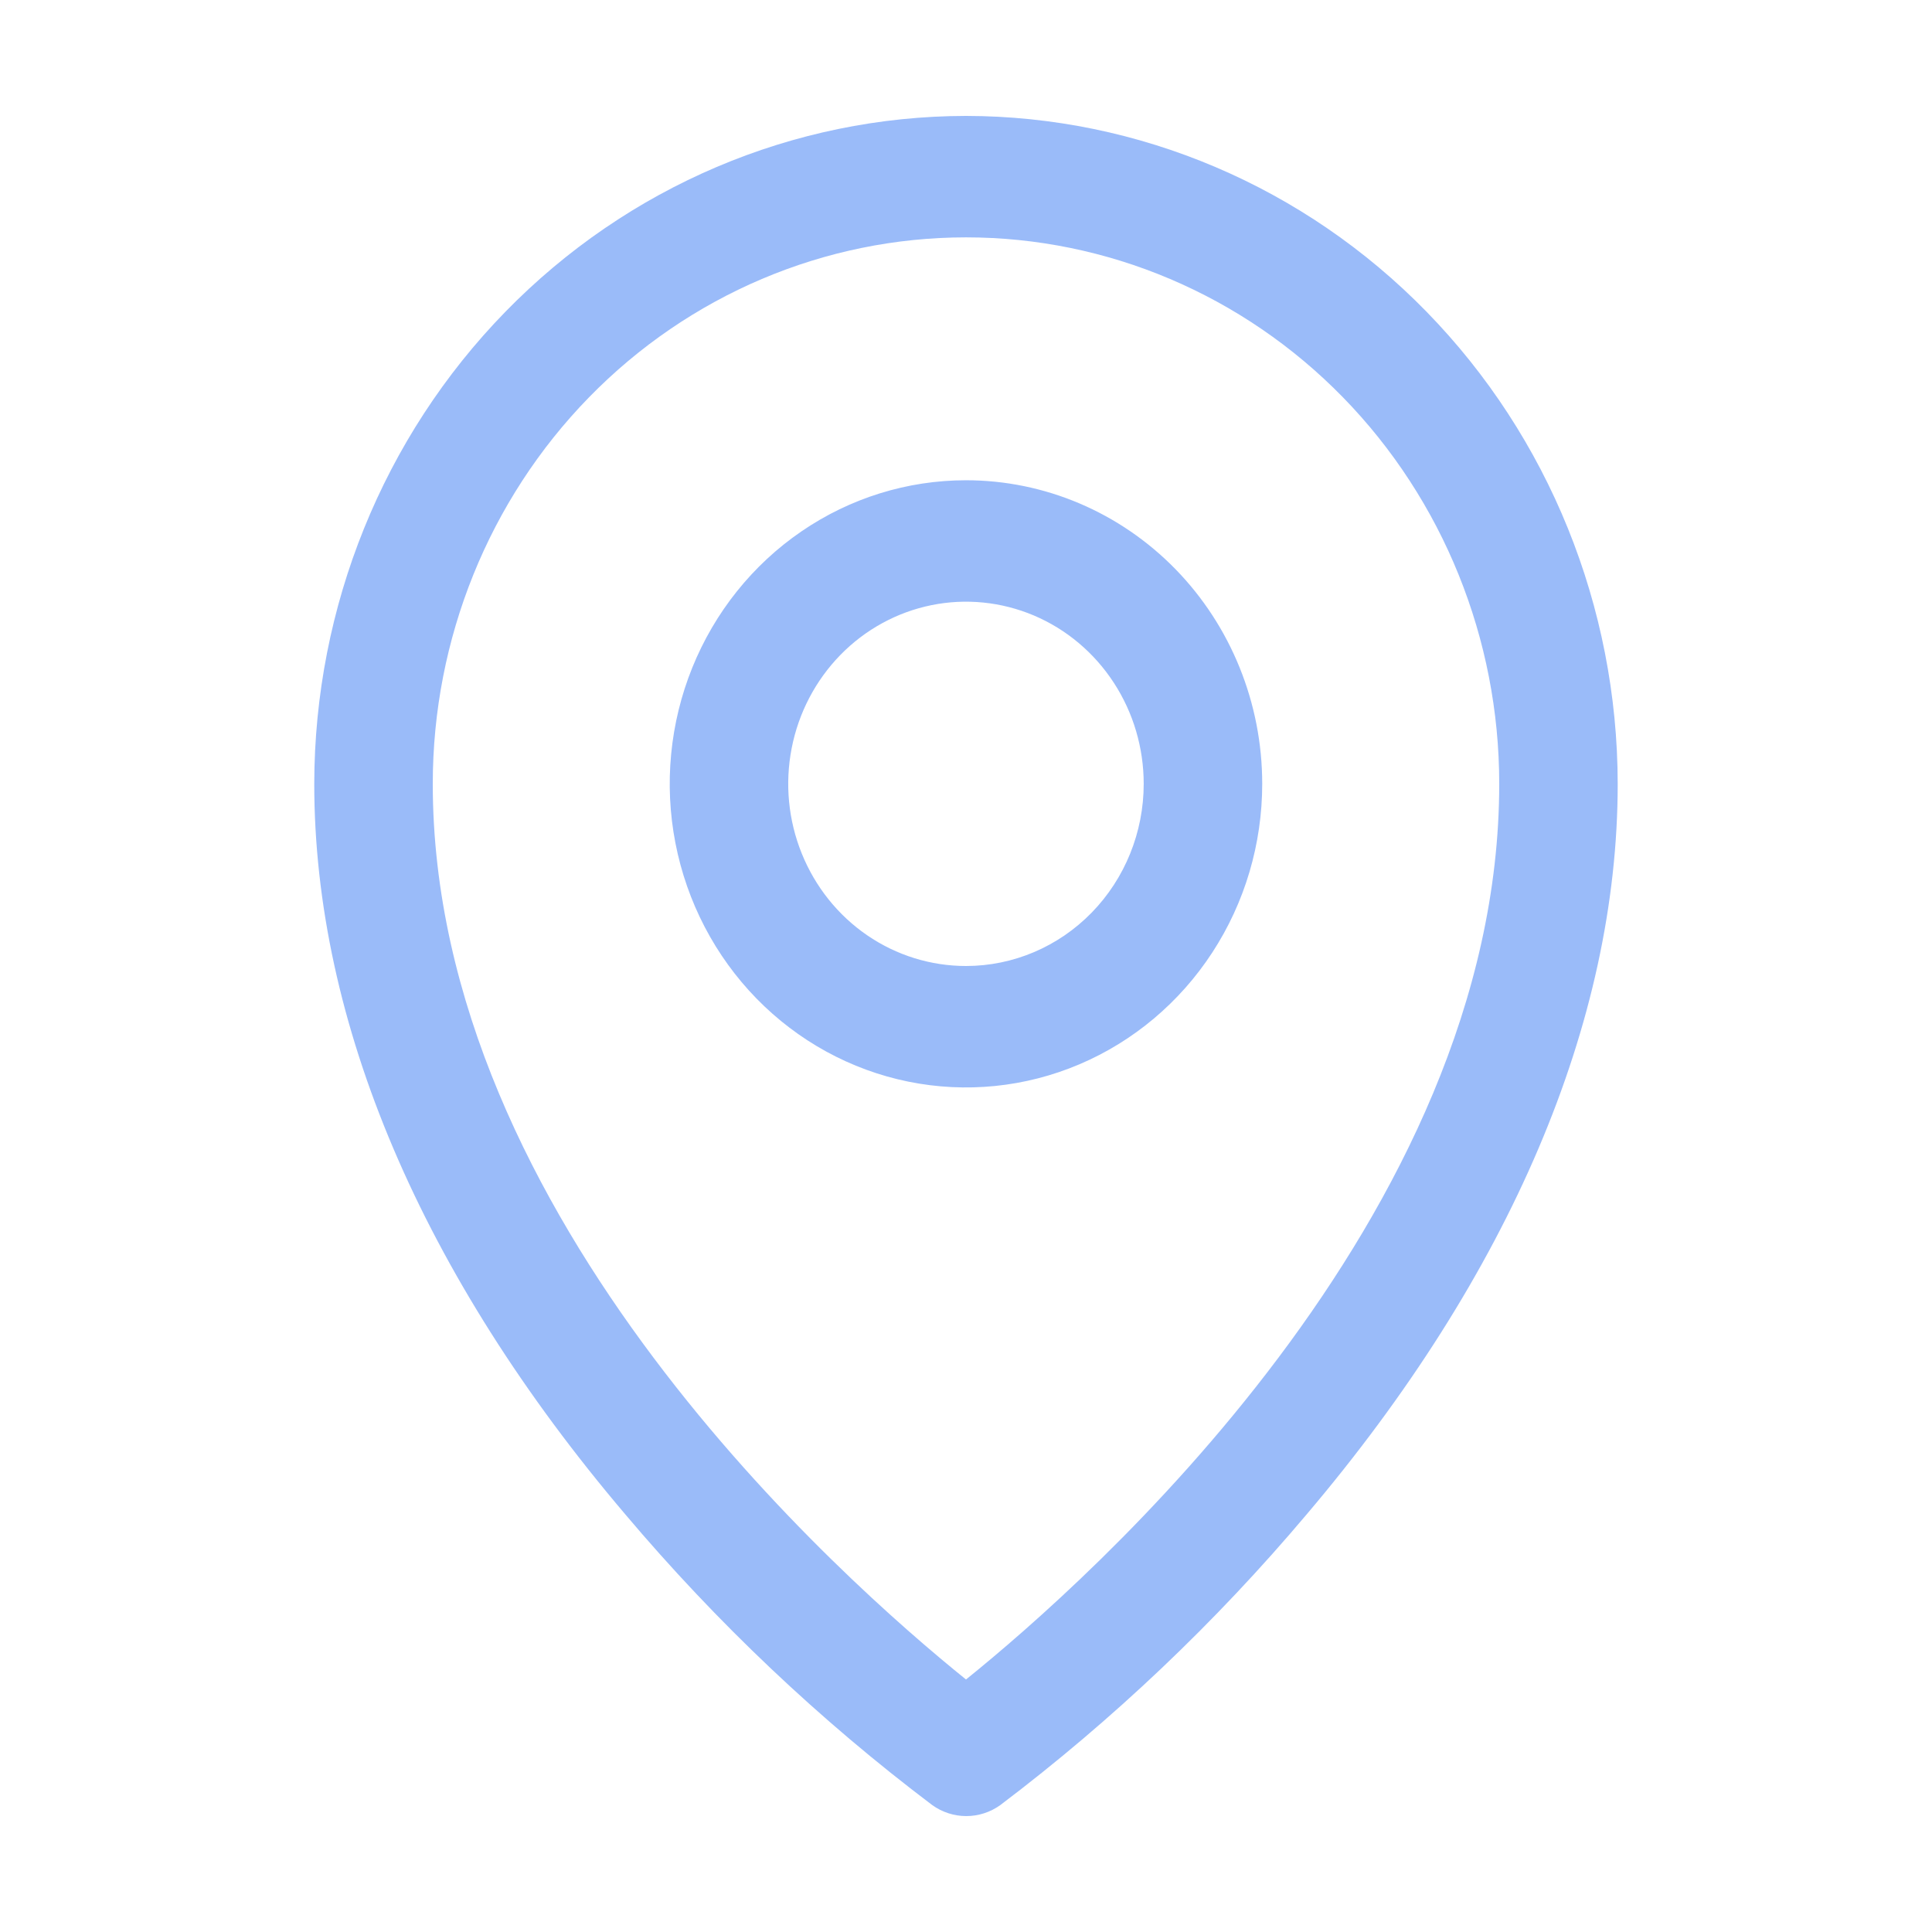 <svg width="50" height="50" viewBox="0 0 50 50" fill="none" xmlns="http://www.w3.org/2000/svg">
<path d="M25 12.429C23.483 12.429 22.001 12.889 20.74 13.753C19.479 14.616 18.497 15.843 17.916 17.279C17.336 18.715 17.184 20.295 17.48 21.819C17.776 23.343 18.506 24.743 19.578 25.842C20.651 26.941 22.017 27.689 23.504 27.992C24.991 28.295 26.532 28.14 27.933 27.545C29.334 26.95 30.532 25.943 31.374 24.651C32.217 23.359 32.666 21.84 32.666 20.286C32.666 18.202 31.858 16.203 30.421 14.73C28.983 13.257 27.033 12.429 25 12.429ZM25 25C24.09 25 23.2 24.724 22.444 24.206C21.687 23.688 21.098 22.951 20.75 22.09C20.401 21.229 20.31 20.281 20.488 19.366C20.665 18.452 21.104 17.612 21.747 16.952C22.39 16.293 23.21 15.844 24.102 15.662C24.994 15.48 25.919 15.574 26.76 15.93C27.6 16.287 28.319 16.892 28.824 17.667C29.33 18.442 29.599 19.354 29.599 20.286C29.599 21.536 29.115 22.735 28.252 23.619C27.39 24.503 26.22 25 25 25ZM25 3C20.528 3.005 16.241 4.828 13.079 8.069C9.917 11.309 8.138 15.703 8.133 20.286C8.133 26.454 10.914 32.991 16.183 39.192C18.55 41.995 21.215 44.518 24.127 46.716C24.385 46.901 24.692 47 25.007 47C25.322 47 25.629 46.901 25.887 46.716C28.794 44.517 31.453 41.994 33.816 39.192C39.077 32.991 41.866 26.454 41.866 20.286C41.861 15.703 40.082 11.309 36.92 8.069C33.758 4.828 29.471 3.005 25 3ZM25 43.465C21.831 40.911 11.2 31.532 11.2 20.286C11.2 16.535 12.653 12.938 15.241 10.285C17.829 7.633 21.34 6.143 25 6.143C28.66 6.143 32.169 7.633 34.758 10.285C37.346 12.938 38.8 16.535 38.8 20.286C38.8 31.528 28.168 40.911 25 43.465Z" fill="#9ABBF9"/>
</svg>
